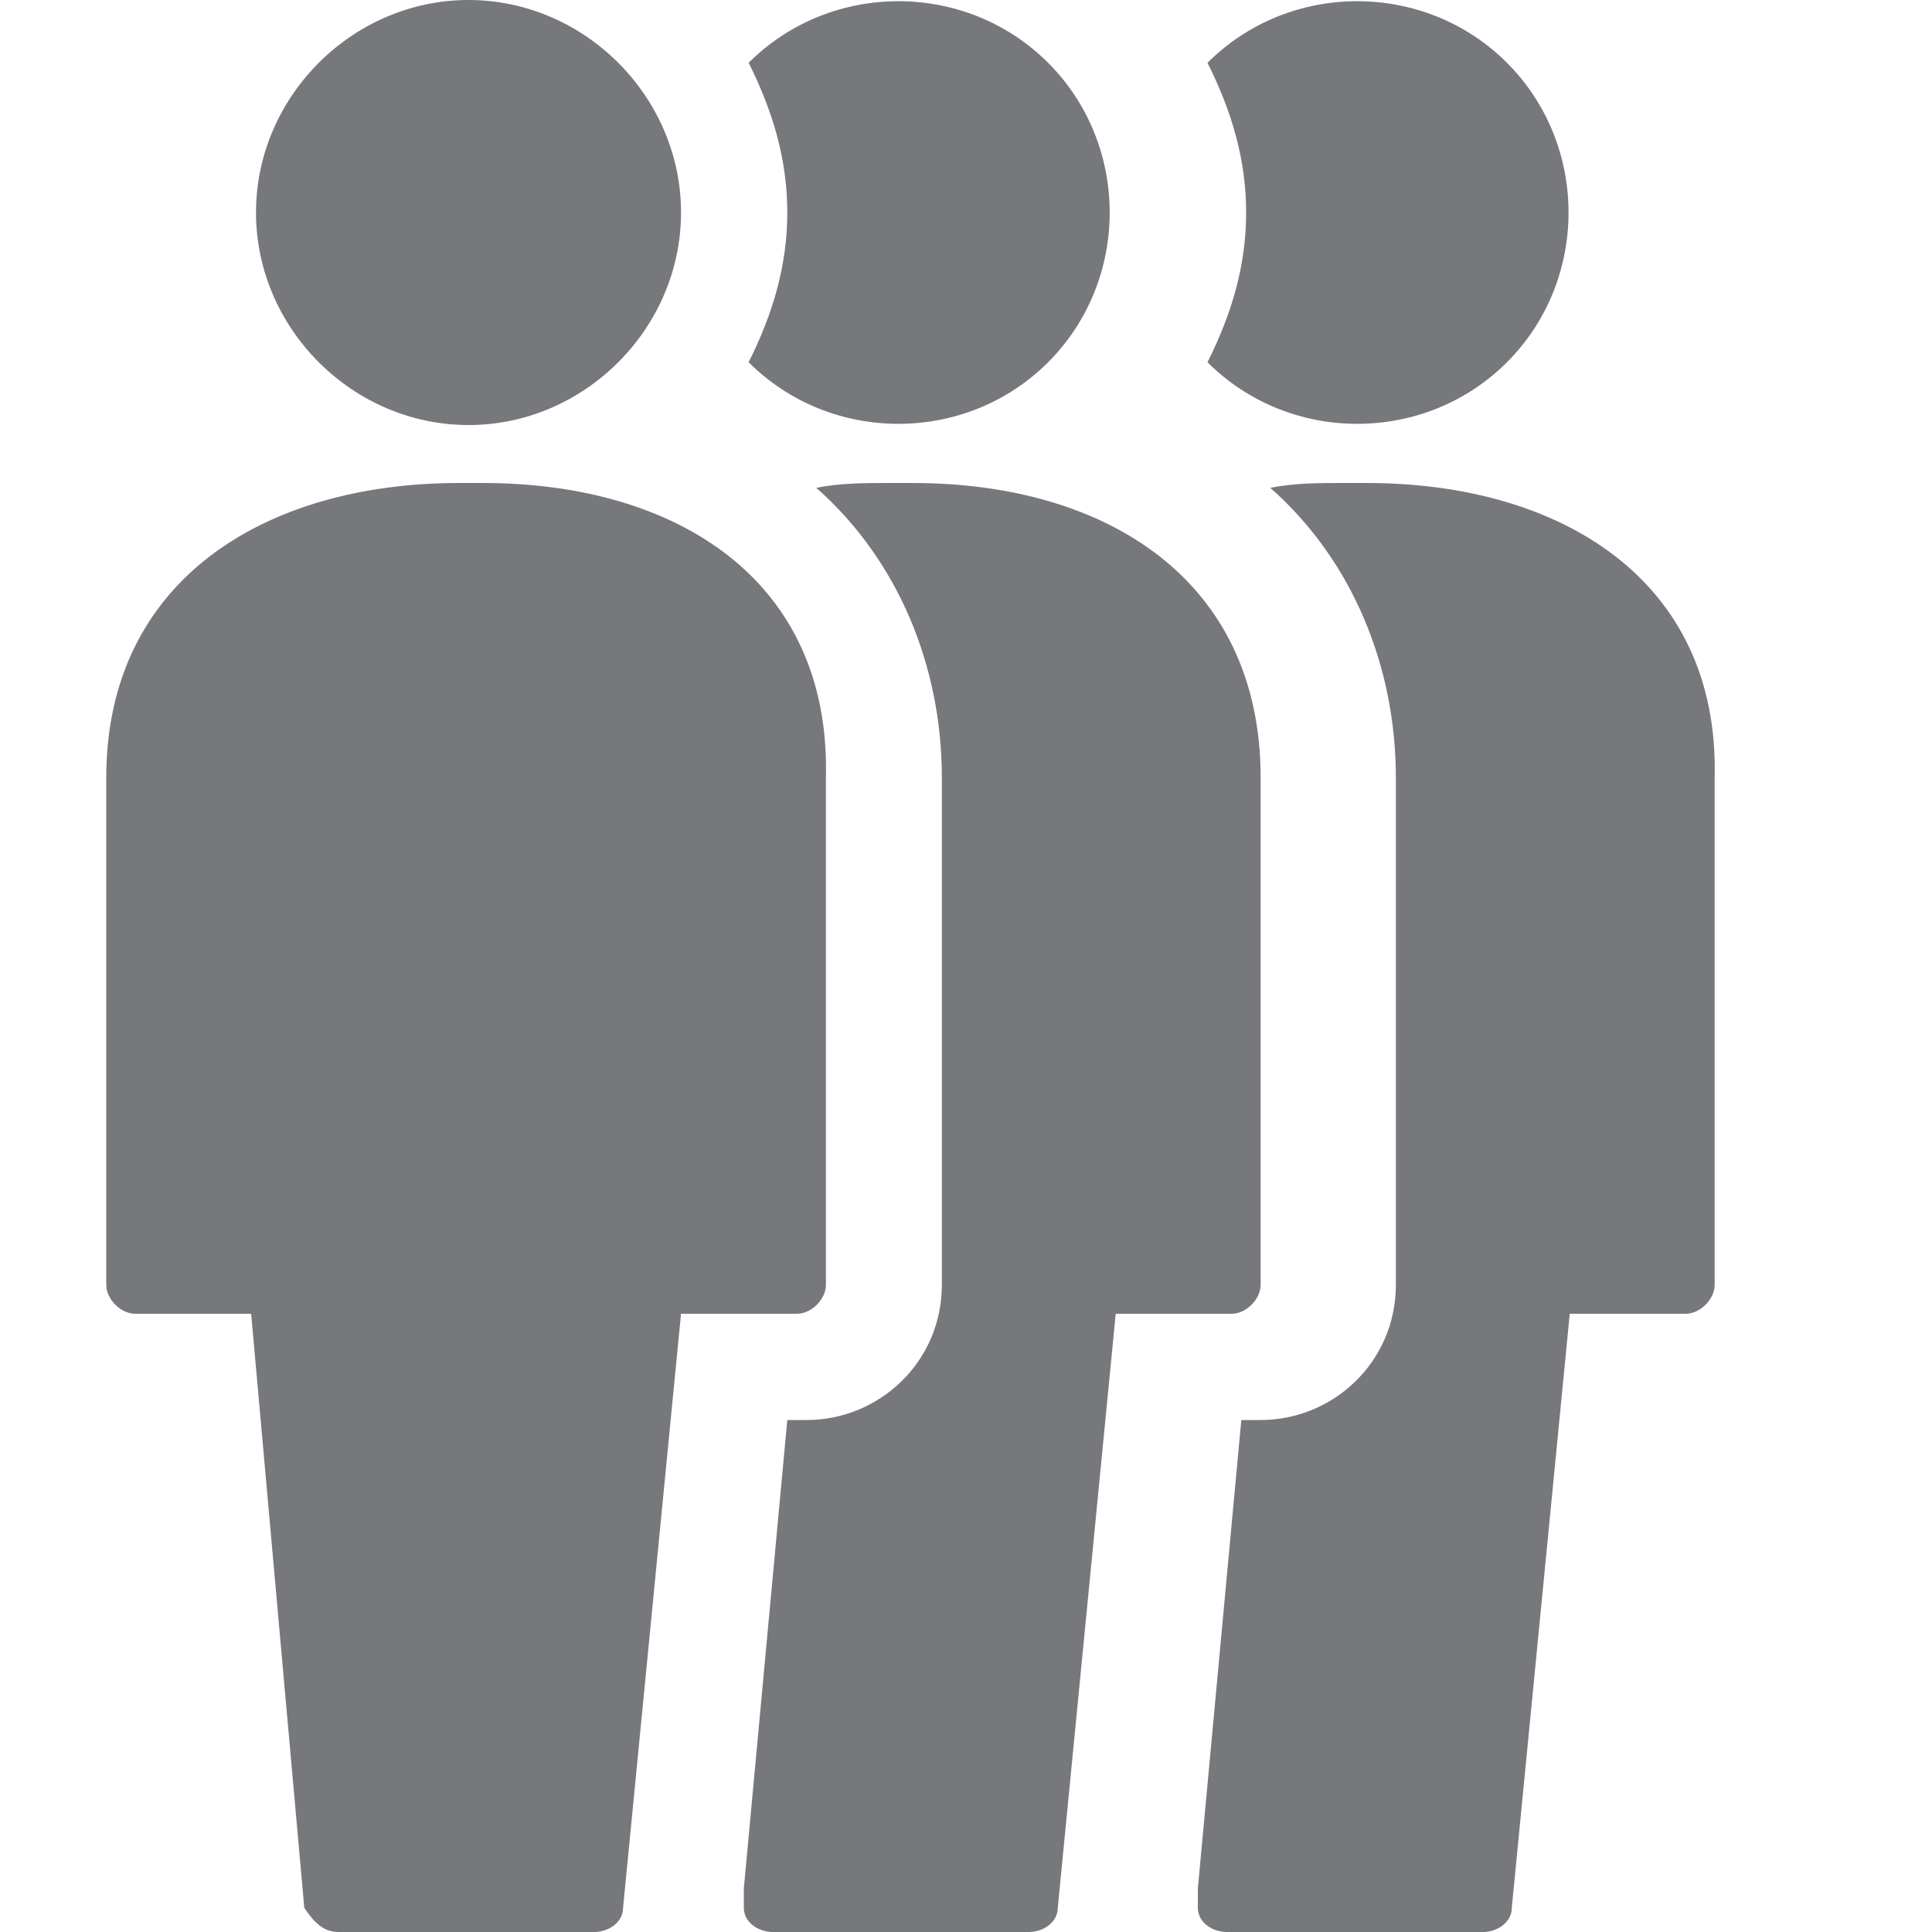 <?xml version="1.0" encoding="utf-8"?>
<!-- Generator: Adobe Illustrator 24.0.1, SVG Export Plug-In . SVG Version: 6.00 Build 0)  -->
<svg version="1.1" id="Layer_1" xmlns="http://www.w3.org/2000/svg" xmlns:xlink="http://www.w3.org/1999/xlink" x="0px" y="0px"
	 viewBox="0 0 40 40" style="enable-background:new 0 0 40 40;" xml:space="preserve">
<style type="text/css">
	.st0{fill:#76787C;fill-opacity:0;}
	.st1{fill:#76787C;}
</style>
<title>S PeopleGroup 18 N</title>
<rect id="Canvas" class="st0" width="40" height="40"/>
<path class="st1" d="M15.5,7.5c1.7,1.7,4.5,1.7,6.2,0s1.7-4.5,0-6.2s-4.5-1.7-6.2,0c0.5,1,0.8,2,0.8,3.1C16.3,5.5,16,6.5,15.5,7.5z
	 M18.9,10h-0.5c-0.5,0-1,0-1.5,0.1c1.7,1.5,2.6,3.7,2.6,6v10.5c0,1.6-1.3,2.8-2.8,2.8h-0.4l-0.9,9.7v0.4c0,0.3,0.3,0.5,0.6,0.5h5.3
	c0.3,0,0.6-0.2,0.6-0.5l1.2-12.3h2.4c0.3,0,0.6-0.3,0.6-0.6V16.1C26.1,12,22.9,10,18.9,10z"/>
<path class="st1" d="M25,7.5c1.7,1.7,4.5,1.7,6.2,0s1.7-4.5,0-6.2s-4.5-1.7-6.2,0c0.5,1,0.8,2,0.8,3.1S25.5,6.5,25,7.5z M28.3,10
	h-0.5c-0.5,0-1,0-1.5,0.1c1.7,1.5,2.6,3.7,2.6,6v10.5c0,1.6-1.3,2.8-2.8,2.8h-0.4l-0.9,9.7v0.4c0,0.3,0.3,0.5,0.6,0.5h5.3
	c0.3,0,0.6-0.2,0.6-0.5l1.2-12.3h2.4c0.3,0,0.6-0.3,0.6-0.6V16.1C35.6,12,32.3,10,28.3,10z"/>
<path class="st1" d="M14.1,4.4c0,2.4-2,4.4-4.4,4.4s-4.4-2-4.4-4.4S7.3,0,9.7,0S14.1,2,14.1,4.4L14.1,4.4z M10,10H9.5
	c-4,0-7.3,2-7.3,6.1v10.5c0,0.3,0.3,0.6,0.6,0.6l0,0h2.4l1.1,12.3C6.5,39.8,6.7,40,7,40h5.3c0.3,0,0.6-0.2,0.6-0.5l1.2-12.3h2.4
	c0.3,0,0.6-0.3,0.6-0.6l0,0V16.1C17.2,12,14,10,10,10z"/>
</svg>
